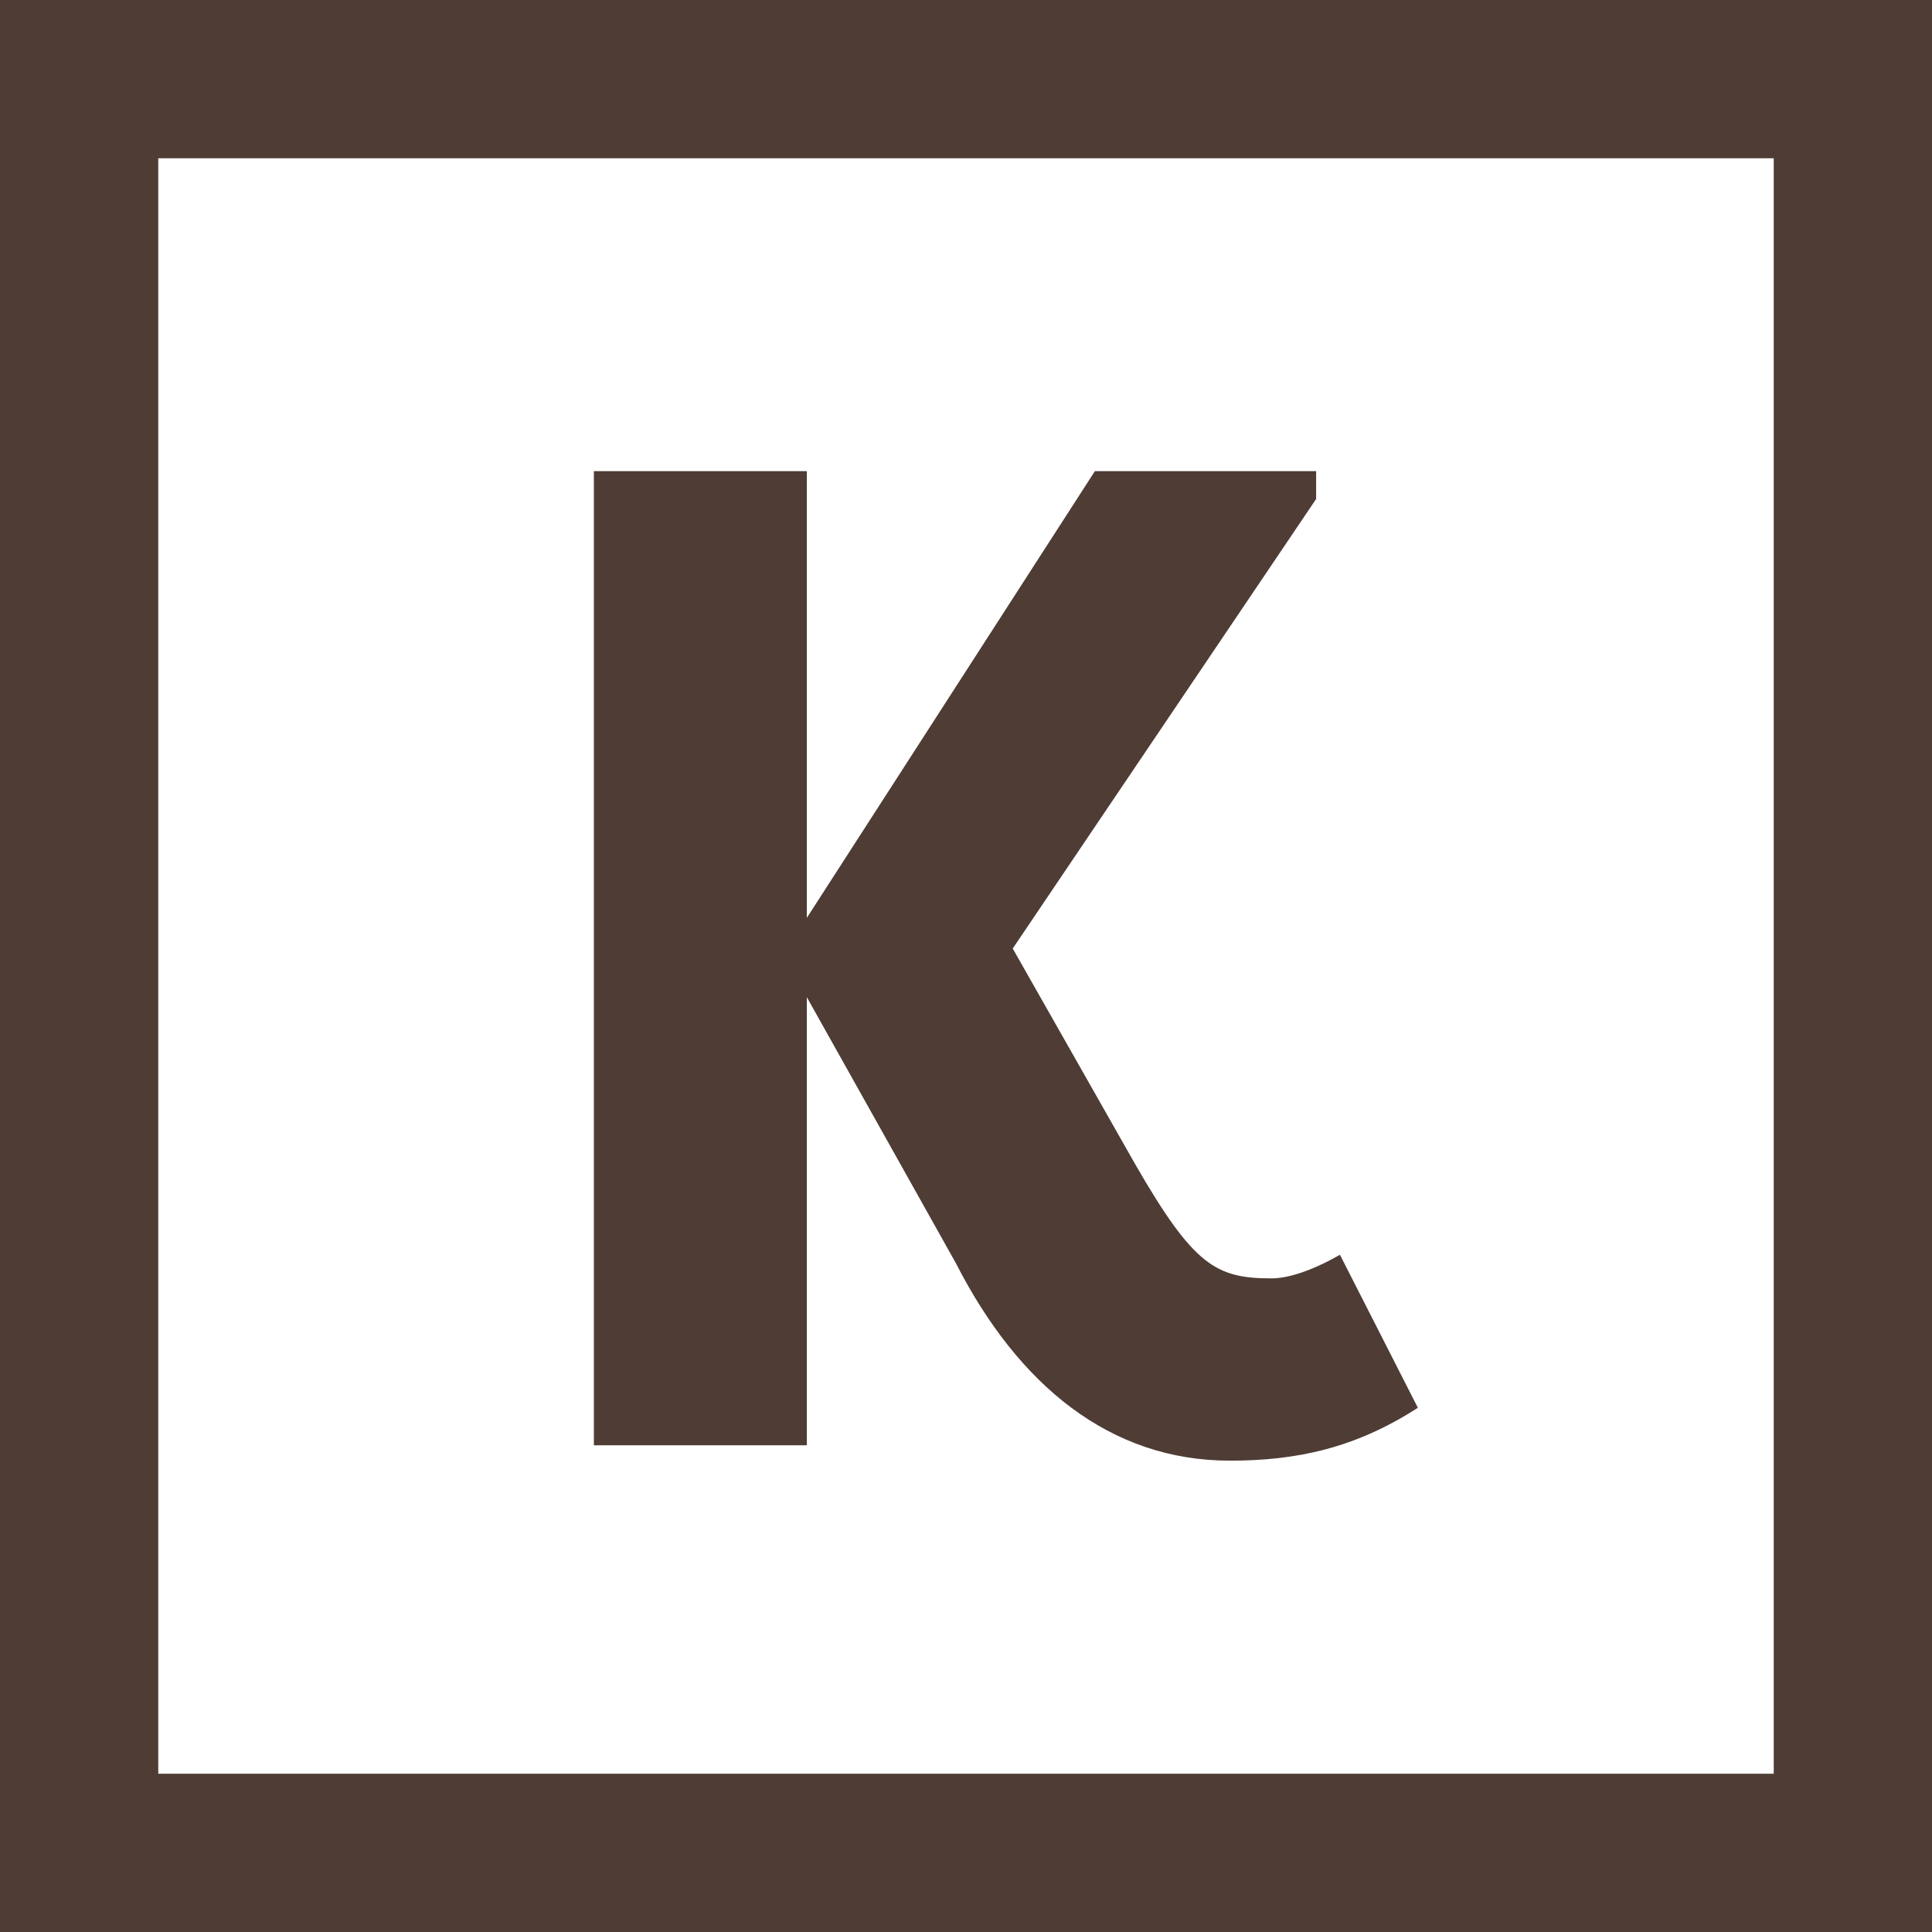 <?xml version="1.0" encoding="UTF-8"?><svg id="Layer_1" xmlns="http://www.w3.org/2000/svg" width="95.71" height="95.71" viewBox="0 0 95.71 95.71"><defs><style>.cls-1{fill:#4e3c35;}</style></defs><path class="cls-1" d="M95.71,95.71H0V0h95.71v95.71ZM7.84,87.87h80.03V7.84H7.84v80.03Z"/><path class="cls-1" d="M39.97,49.54v22.06h-10.55V23.34h10.55v22.13l14.27-22.13h10.96v1.38l-15.03,22.27,6.07,10.69c2.9,5.03,4,5.65,6.76,5.65.76,0,1.93-.34,3.38-1.17l3.86,7.58c-3.1,2-6,2.62-9.31,2.62-5.93,0-10.48-3.72-13.58-9.79l-7.38-13.17v.14Z"/></svg>